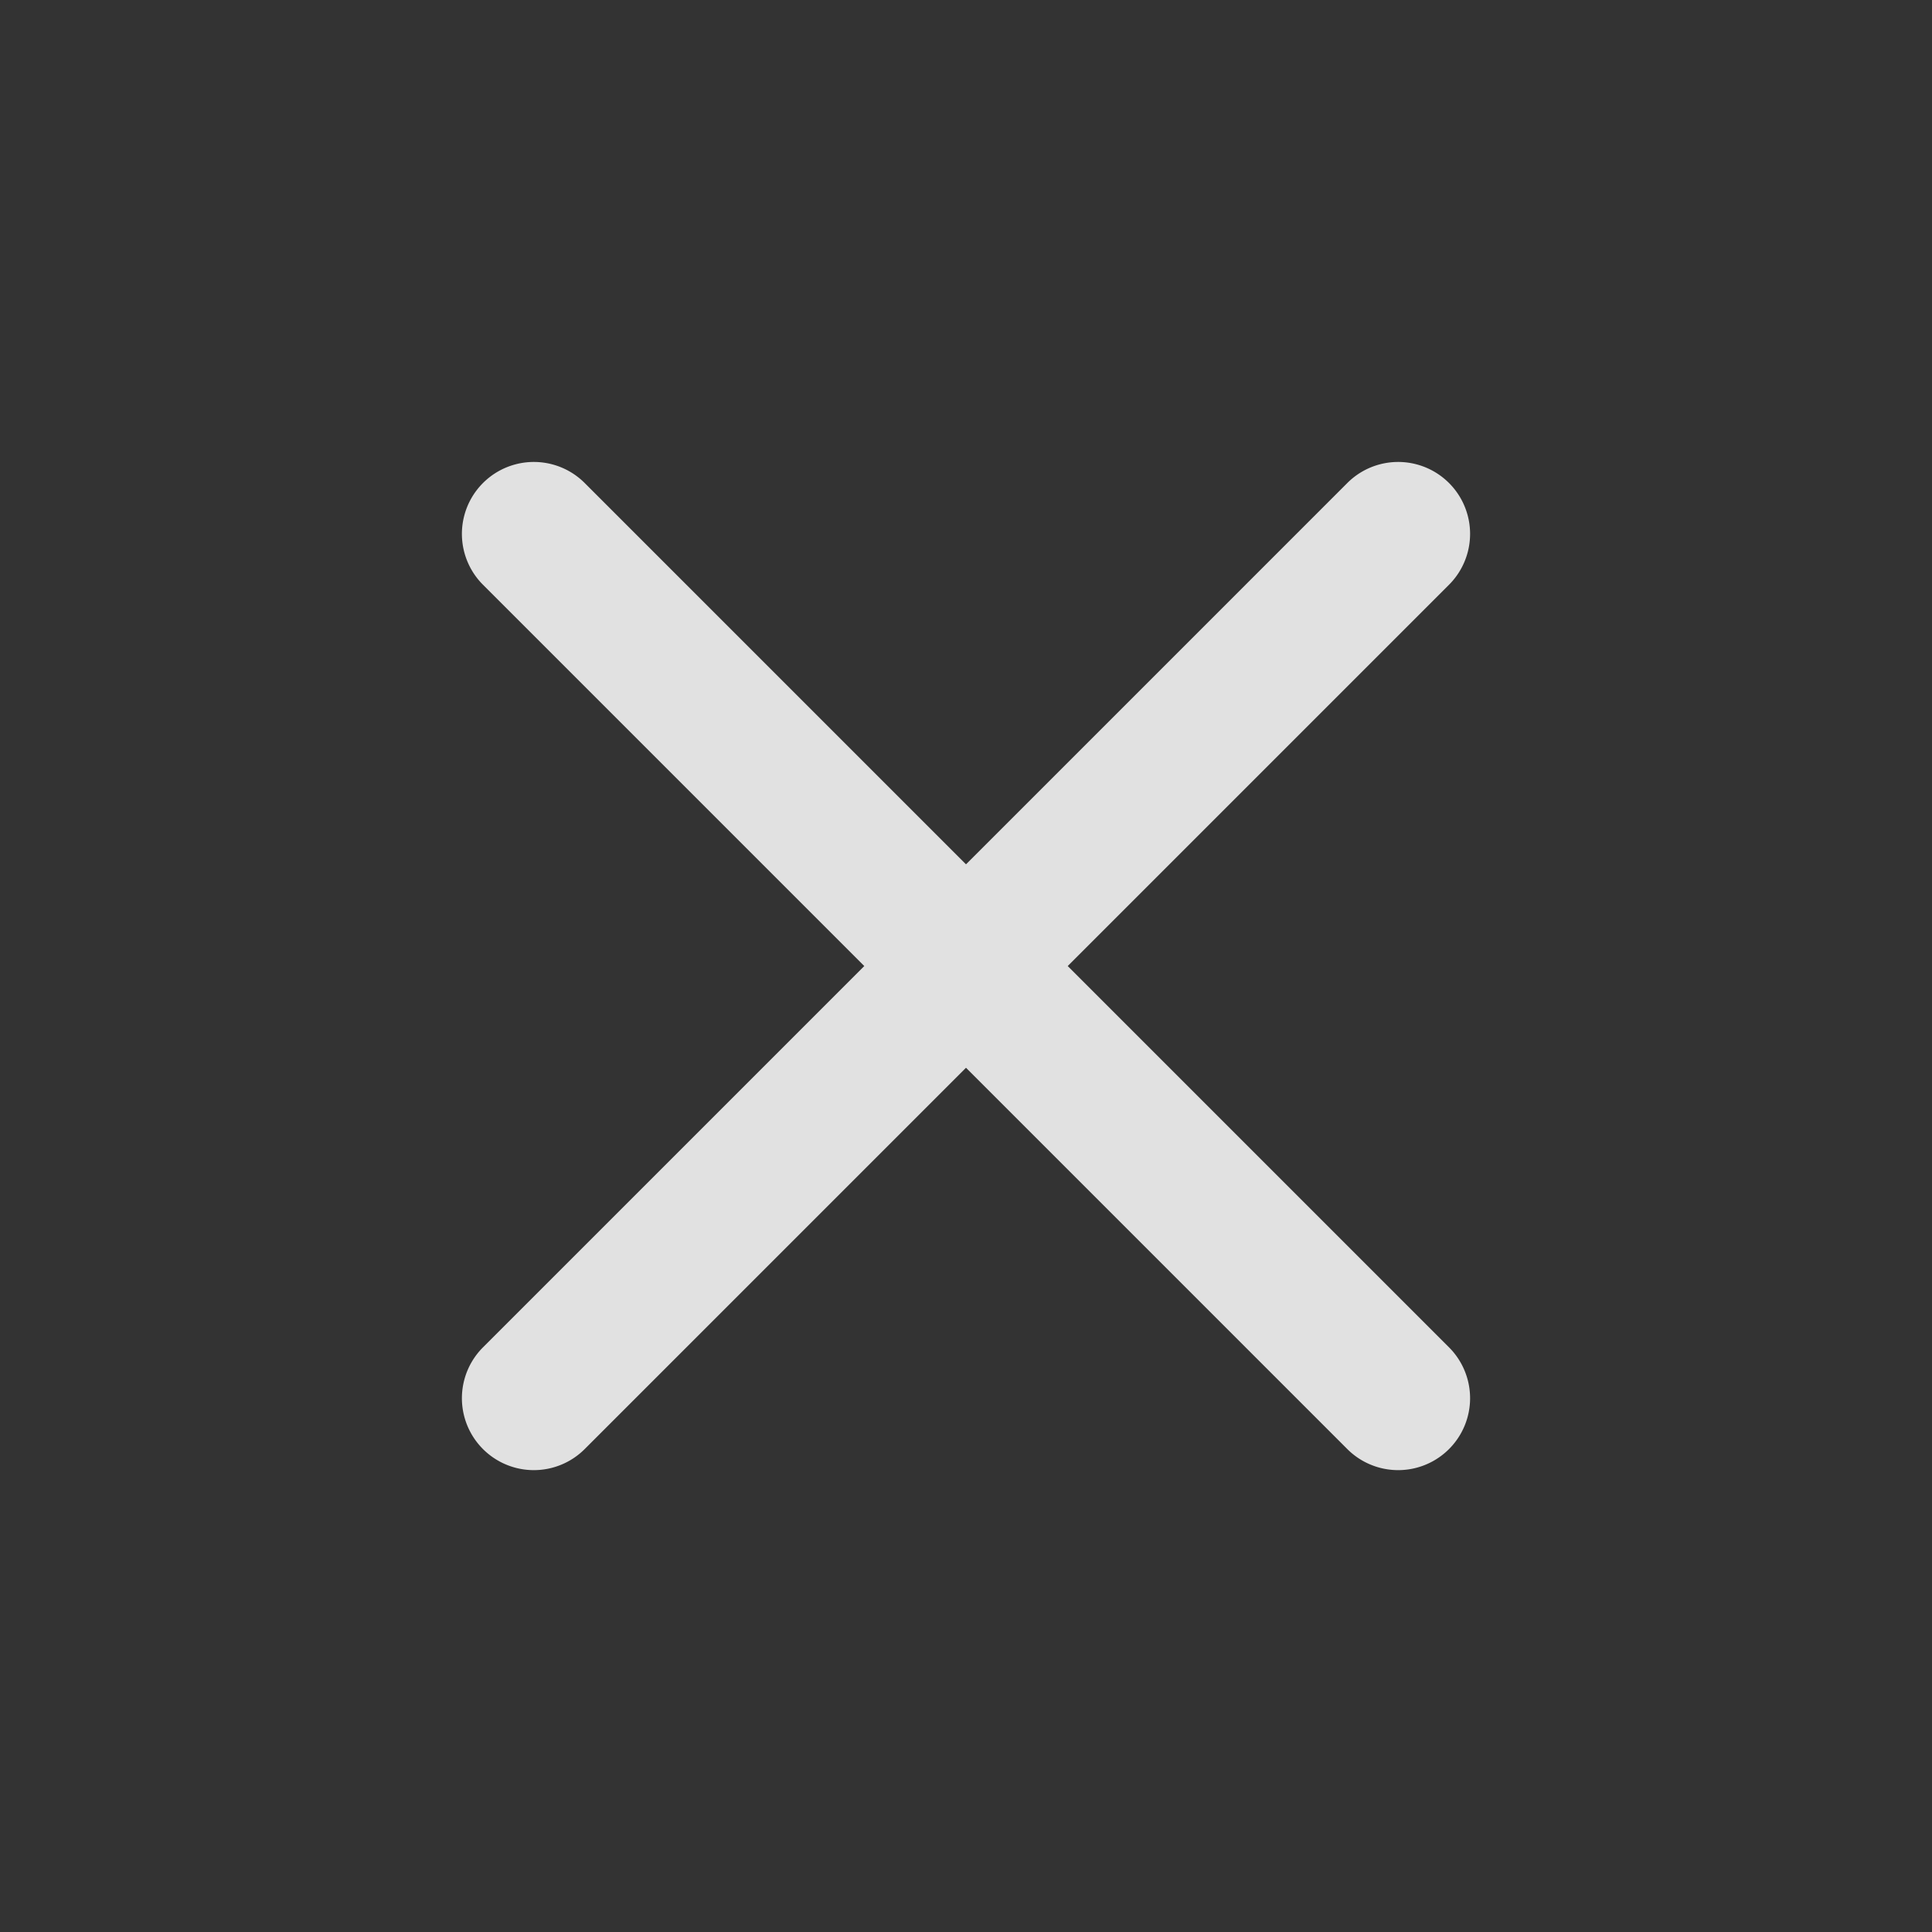 <svg id="组件_30_1" data-name="组件 30 – 1" xmlns="http://www.w3.org/2000/svg" width="17.674" height="17.674" viewBox="0 0 17.674 17.674">
  <rect x="0" y="0" width="17.674" height="17.674" fill="#333333" stroke="none"/>
  <path id="联合_9" data-name="联合 9" d="M5.591,11.84V6.907H.658a.658.658,0,1,1,0-1.316H5.591V.658a.658.658,0,1,1,1.316,0V5.591H11.84a.658.658,0,0,1,0,1.316H6.907V11.84a.658.658,0,0,1-1.316,0Z" transform="translate(8.837) rotate(45)" fill="#fff" opacity="0.85"/>
</svg>
